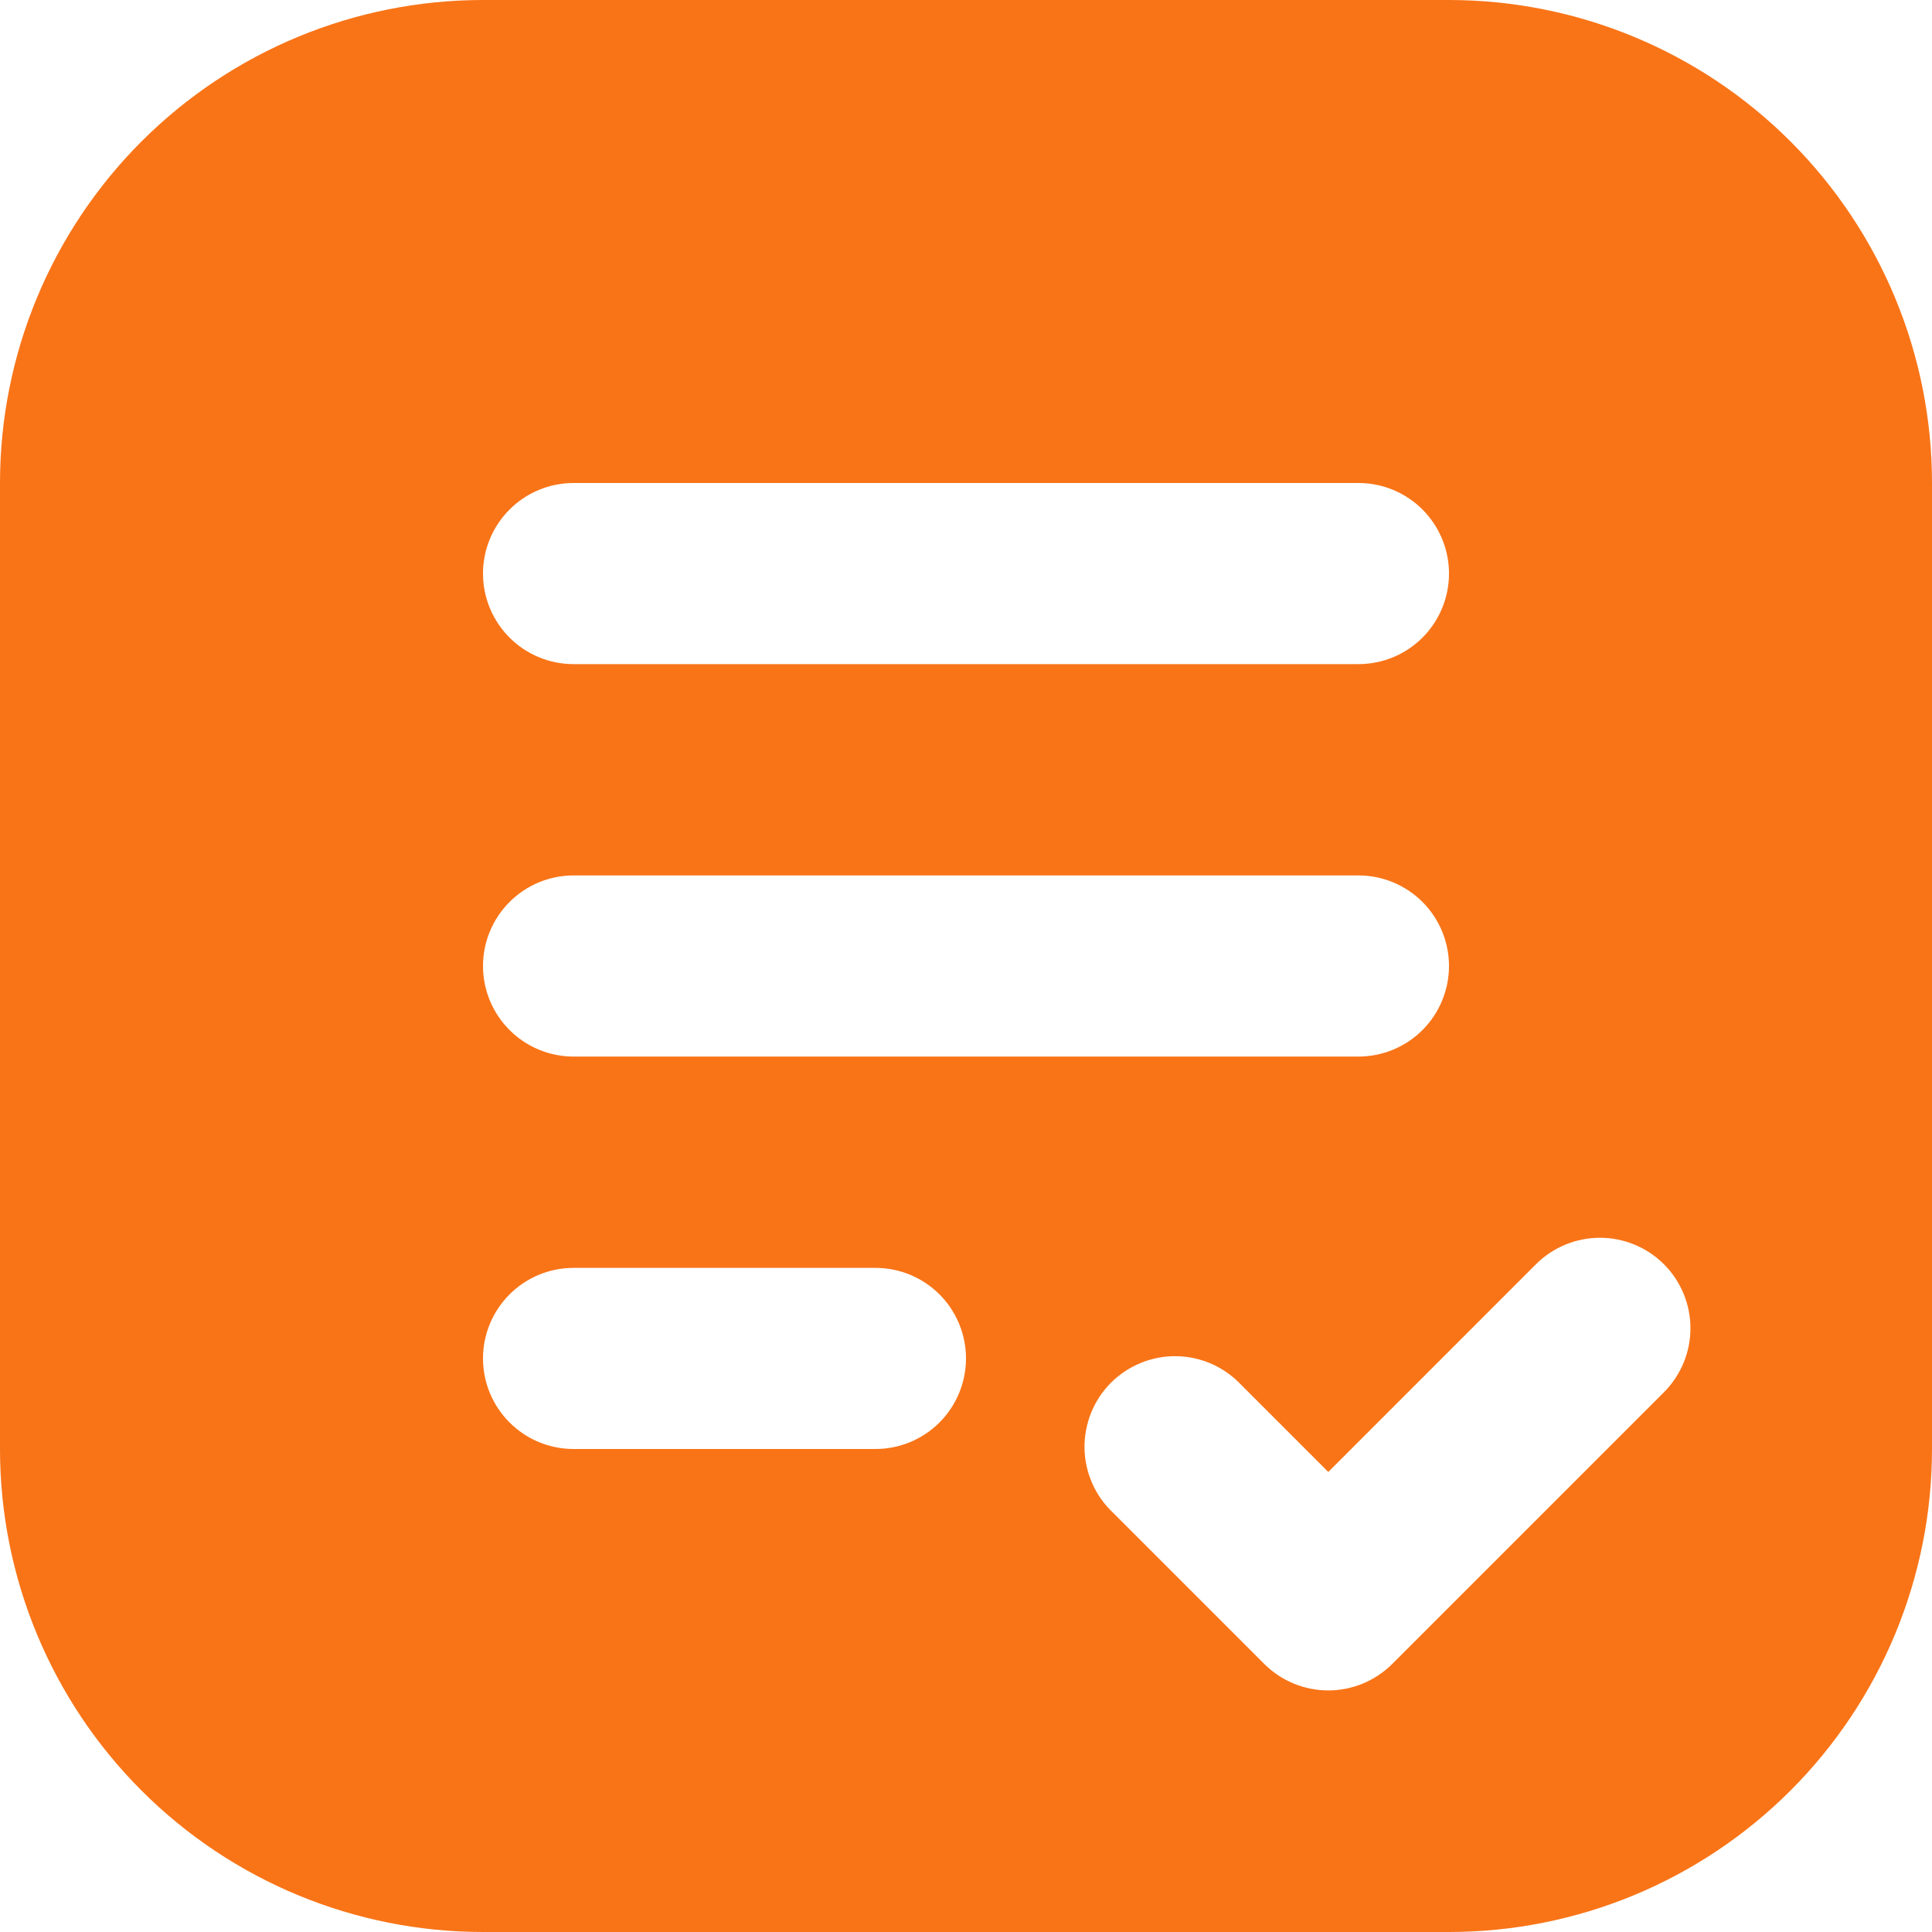 <svg width="75" height="75" viewBox="0 0 75 75" fill="none" xmlns="http://www.w3.org/2000/svg">
<path fill-rule="evenodd" clip-rule="evenodd" d="M18.75 0C13.776 0 9.009 1.975 5.492 5.492C1.976 9.008 0 13.777 0 18.75V56.25C0 61.223 1.976 65.992 5.492 69.508C9.009 73.025 13.776 75 18.75 75H56.25C61.224 75 65.991 73.025 69.508 69.508C73.024 65.992 75 61.223 75 56.25V18.75C75 13.777 73.024 9.008 69.508 5.492C65.991 1.975 61.224 0 56.25 0H18.75ZM18.75 22.266C18.75 21.333 19.121 20.439 19.781 19.78C20.439 19.12 21.334 18.75 22.266 18.75H52.734C53.668 18.75 54.561 19.12 55.221 19.78C55.879 20.439 56.25 21.333 56.25 22.266C56.25 23.198 55.879 24.092 55.221 24.752C54.561 25.411 53.668 25.781 52.734 25.781H22.266C21.334 25.781 20.439 25.411 19.781 24.752C19.121 24.092 18.75 23.198 18.75 22.266ZM64.594 49.078C65.252 49.737 65.623 50.631 65.623 51.562C65.623 52.494 65.252 53.388 64.594 54.047L54.047 64.594C53.387 65.252 52.494 65.622 51.564 65.622C50.631 65.622 49.738 65.252 49.078 64.594L43.219 58.734C42.874 58.413 42.596 58.025 42.405 57.593C42.212 57.162 42.109 56.696 42.101 56.224C42.092 55.752 42.18 55.283 42.356 54.846C42.534 54.408 42.795 54.01 43.129 53.676C43.464 53.343 43.862 53.079 44.299 52.903C44.736 52.726 45.206 52.639 45.677 52.647C46.149 52.656 46.616 52.759 47.046 52.951C47.477 53.143 47.865 53.42 48.189 53.766L51.564 57.141L59.625 49.078C60.285 48.42 61.179 48.05 62.109 48.05C63.041 48.05 63.934 48.42 64.594 49.078ZM18.75 37.5C18.75 36.568 19.121 35.673 19.781 35.014C20.439 34.355 21.334 33.984 22.266 33.984H52.734C53.668 33.984 54.561 34.355 55.221 35.014C55.879 35.673 56.25 36.568 56.25 37.5C56.25 38.432 55.879 39.327 55.221 39.986C54.561 40.645 53.668 41.016 52.734 41.016H22.266C21.334 41.016 20.439 40.645 19.781 39.986C19.121 39.327 18.75 38.432 18.75 37.5ZM18.75 52.734C18.75 51.802 19.121 50.908 19.781 50.248C20.439 49.589 21.334 49.219 22.266 49.219H33.984C34.918 49.219 35.811 49.589 36.471 50.248C37.129 50.908 37.5 51.802 37.5 52.734C37.5 53.667 37.129 54.561 36.471 55.22C35.811 55.88 34.918 56.25 33.984 56.25H22.266C21.334 56.25 20.439 55.88 19.781 55.22C19.121 54.561 18.75 53.667 18.75 52.734Z" fill="#F97417"/>
</svg>
